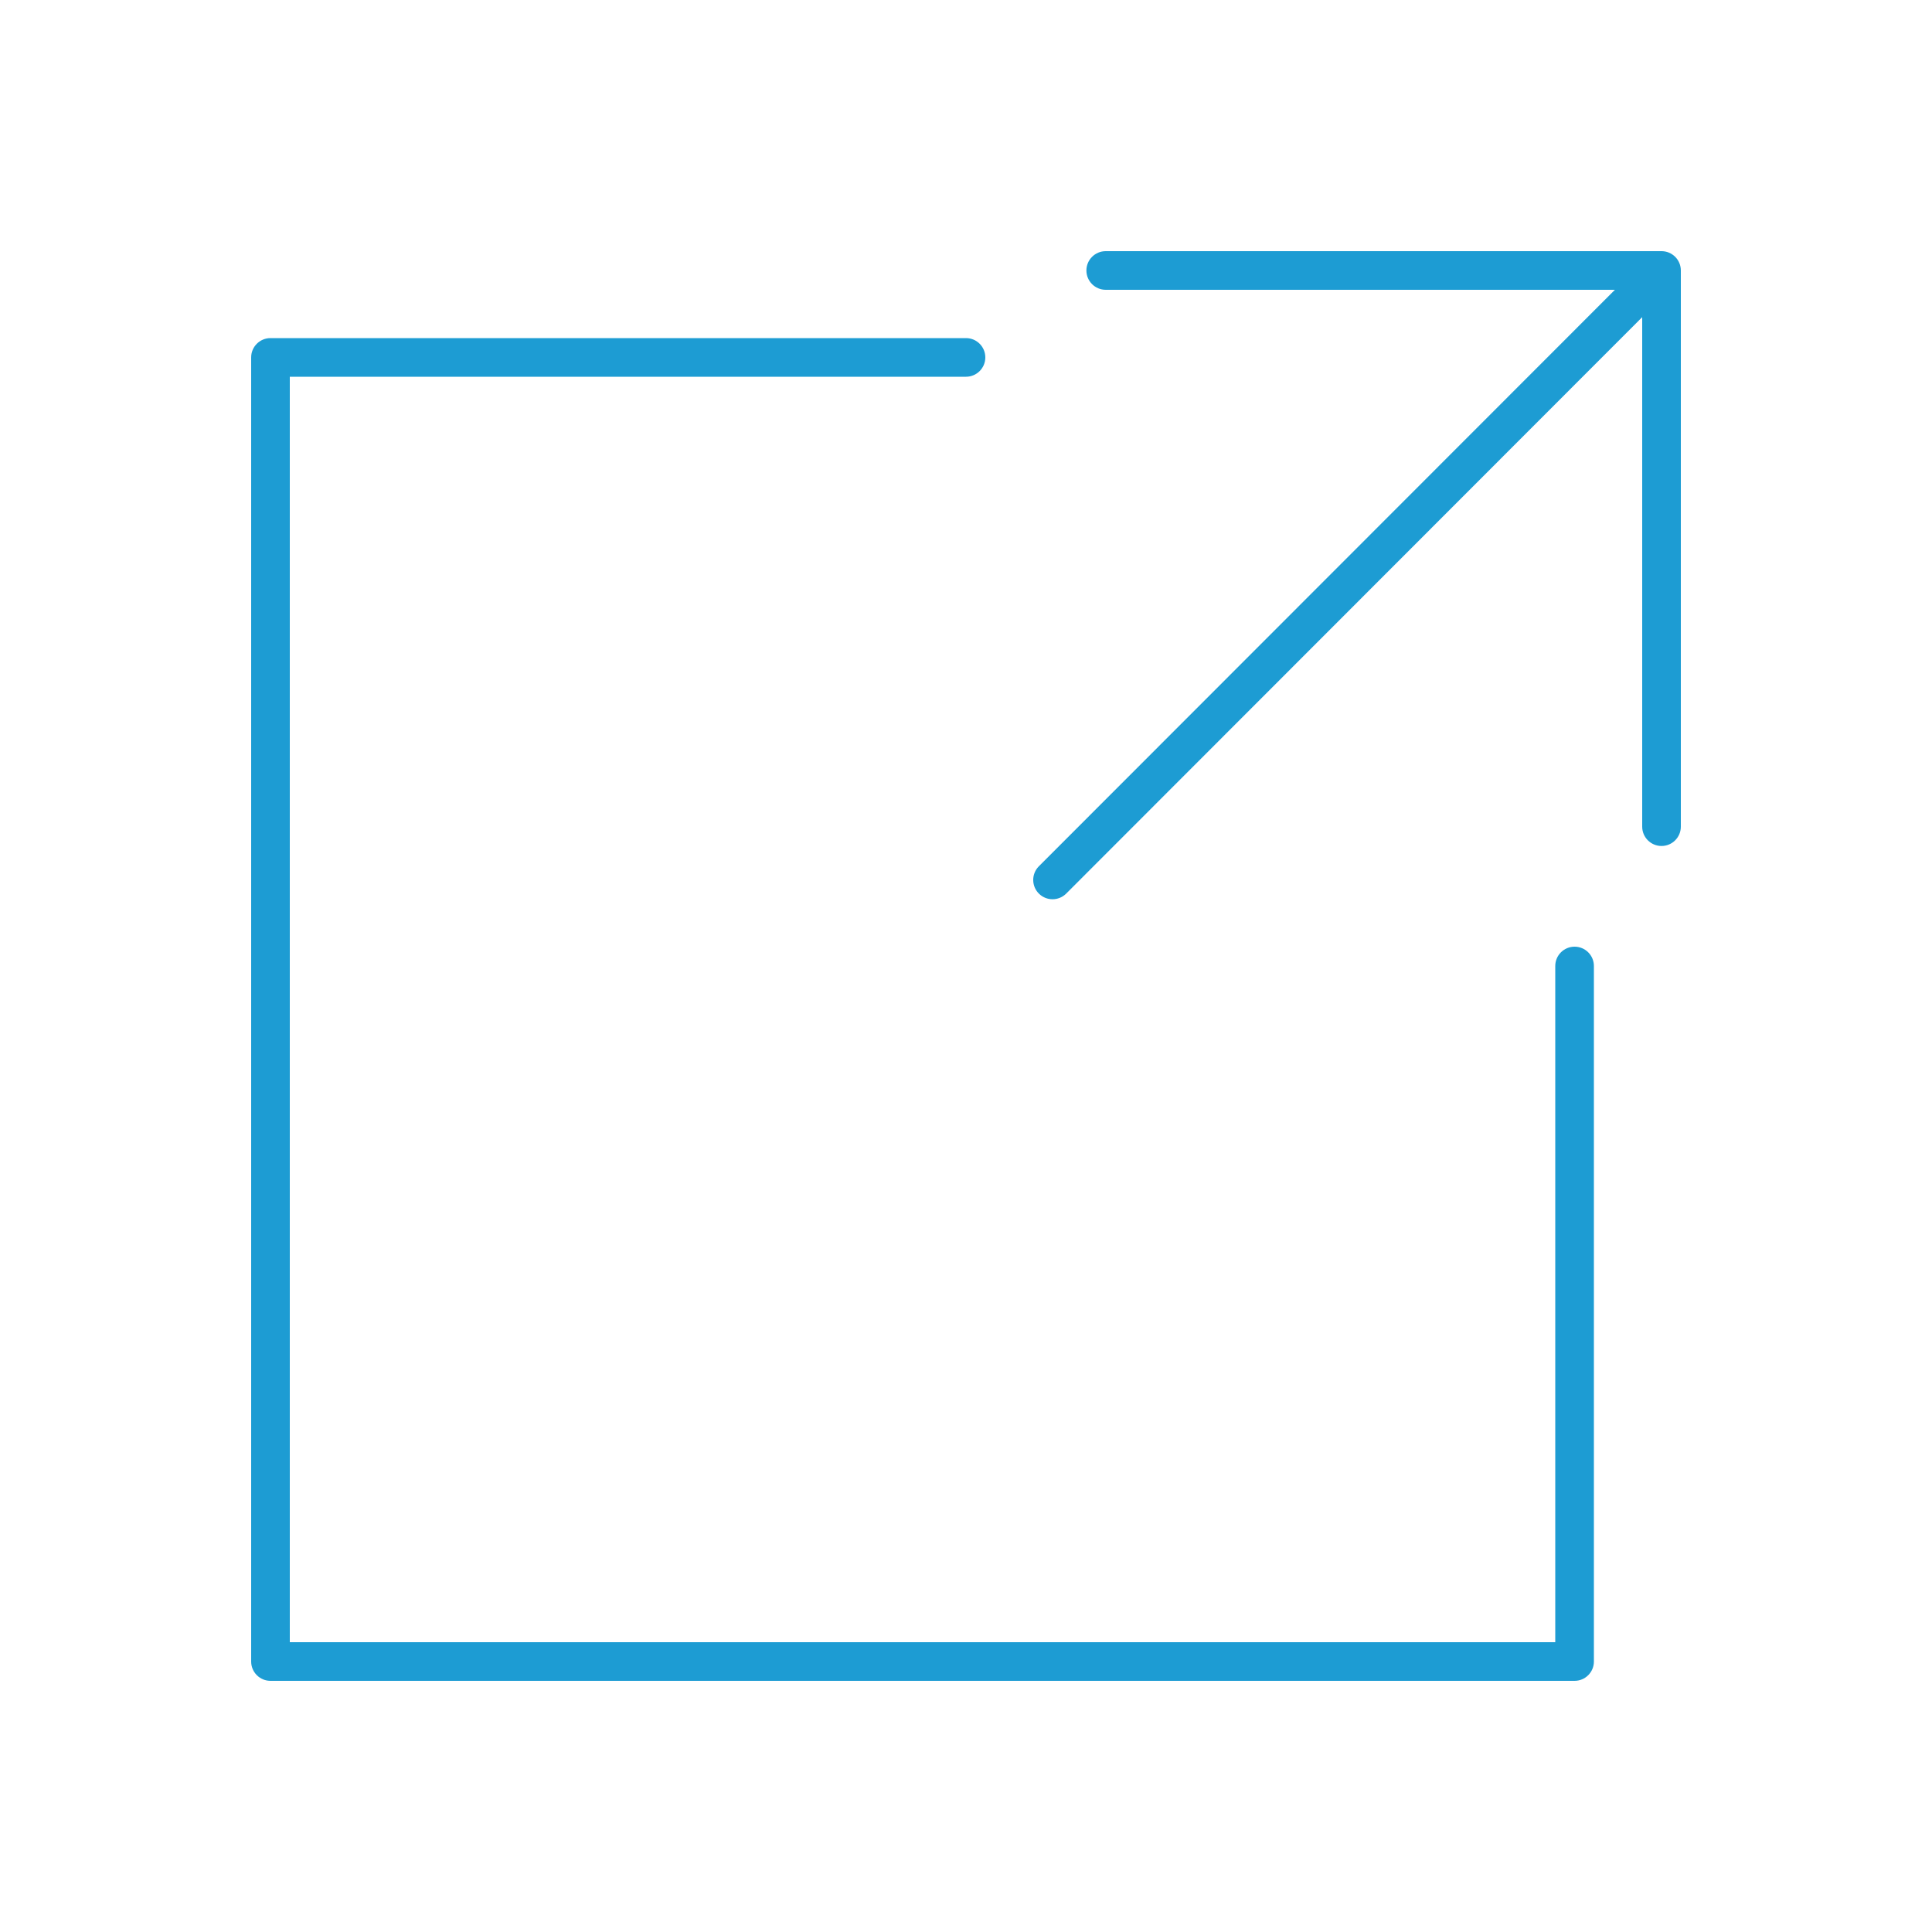 <?xml version="1.0" encoding="utf-8"?>
<!-- Generator: Adobe Illustrator 25.2.3, SVG Export Plug-In . SVG Version: 6.00 Build 0)  -->
<svg version="1.1" id="ab422f23-6560-4116-9678-544fed75a1ae"
	 xmlns="http://www.w3.org/2000/svg" xmlns:xlink="http://www.w3.org/1999/xlink" x="0px" y="0px" viewBox="0 0 50 50"
	 style="enable-background:new 0 0 50 50;" xml:space="preserve">
<path style="fill:#1D9CD3;" d="M43,6.5H28.616c-0.276,0-0.5,0.224-0.5,0.5s0.224,0.5,0.5,0.5h13.178L26.88,22.425
	c-0.192,0.199-0.186,0.515,0.012,0.707c0.194,0.187,0.501,0.187,0.695,0L42.5,8.208v13.186c0,0.276,0.224,0.5,0.5,0.5
	s0.5-0.224,0.5-0.5V7C43.5,6.724,43.276,6.5,43,6.5z"/>
<path style="fill:#1D9CD3;" d="M40.75,24.5c-0.276,0-0.5,0.224-0.5,0.5v17.5H7.5V9.75H25c0.276,0,0.5-0.224,0.5-0.5
	s-0.224-0.5-0.5-0.5H7c-0.276,0-0.5,0.224-0.5,0.5V43c0,0.276,0.224,0.5,0.5,0.5h33.75c0.276,0,0.5-0.224,0.5-0.5V25
	C41.25,24.724,41.026,24.5,40.75,24.5z"/>
</svg>
